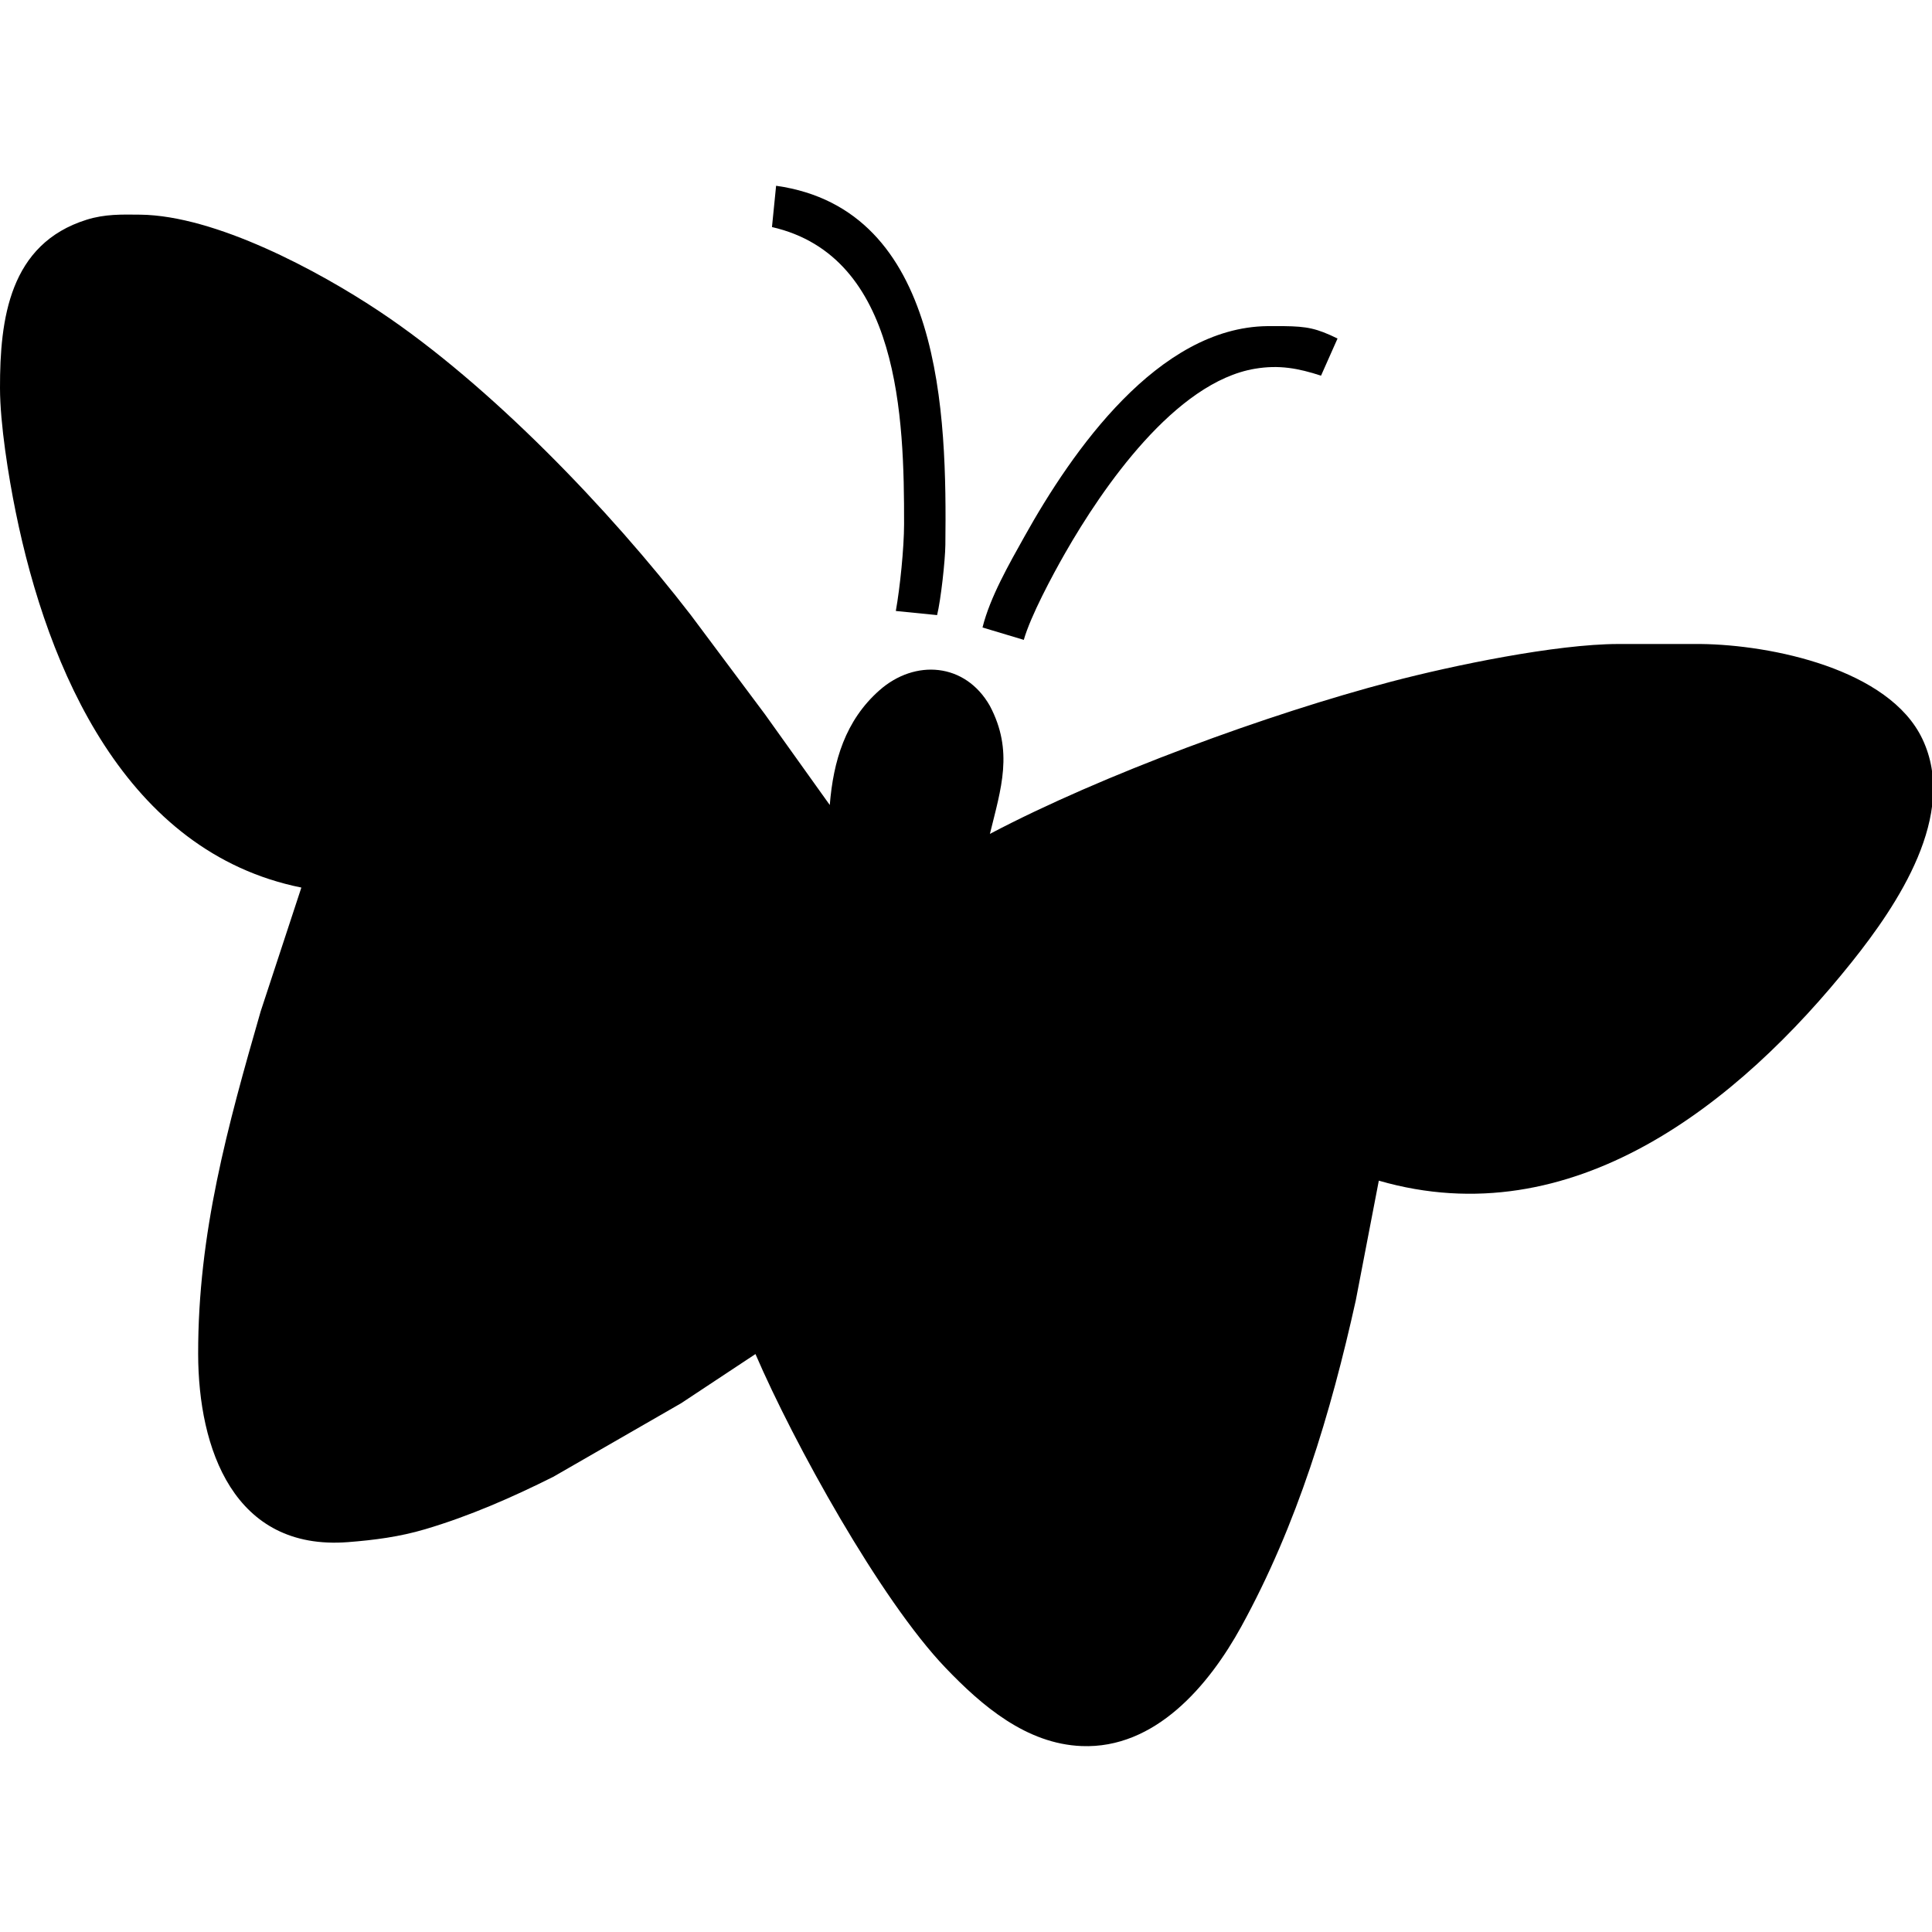 <?xml version="1.0" encoding="UTF-8" standalone="no"?>
<!DOCTYPE svg PUBLIC "-//W3C//DTD SVG 20010904//EN"
              "http://www.w3.org/TR/2001/REC-SVG-20010904/DTD/svg10.dtd">

<svg xmlns="http://www.w3.org/2000/svg"
     width="300px" height="300px"
     viewBox="0 0 468 468">
  <path id="svg-schmetterling"
        fill="black" stroke="none" stroke-width="0"
        d="M 229.00,132.00
           C 228.95,135.90 227.91,145.25 227.00,149.00
             227.00,149.00 217.00,148.00 217.00,148.00
             218.02,142.33 218.99,132.74 219.00,127.00
             219.04,101.37 218.01,62.08 187.00,55.00
             187.00,55.00 188.00,45.00 188.00,45.00
             228.40,50.70 229.36,100.54 229.00,132.00 Z
           M 3.80,124.00
           C 2.05,115.40 0.01,102.66 0.00,94.00
             -0.03,77.24 2.28,59.07 21.00,53.22
             25.43,51.84 29.43,51.95 34.00,52.00
             52.19,52.22 77.11,65.56 92.00,75.49
             118.75,93.32 147.72,123.54 167.35,149.00
             167.35,149.00 185.28,173.00 185.28,173.00
             185.28,173.00 201.00,195.00 201.00,195.00
             201.86,184.37 204.75,174.53 213.04,167.21
             221.63,159.62 233.83,160.50 239.79,171.00
             245.58,181.95 242.48,191.01 239.79,202.00
             266.92,187.69 307.37,172.89 337.00,165.12
             351.89,161.21 376.89,156.02 392.00,156.00
             392.00,156.00 412.00,156.00 412.00,156.00
             429.14,156.20 457.63,162.07 465.67,179.00
             474.38,197.33 459.60,219.22 448.60,233.00
             421.05,267.49 380.80,299.53 334.00,286.00
             334.00,286.00 328.42,315.00 328.42,315.00
             322.35,342.38 314.25,369.31 300.69,394.00
             292.83,408.31 279.83,423.68 262.00,422.96
             248.61,422.42 237.86,413.22 229.04,404.00
             213.20,387.46 192.27,349.52 183.00,328.00
             183.00,328.00 165.00,339.91 165.00,339.91
             165.00,339.91 134.00,357.75 134.00,357.75
             123.98,362.76 113.76,367.24 103.00,370.43
             96.80,372.27 90.71,373.06 84.28,373.56
             56.61,375.70 48.04,350.88 48.00,328.00
             47.95,298.71 55.13,272.83 63.14,245.00
             63.14,245.00 73.00,215.00 73.00,215.00
             30.46,206.42 11.56,162.22 3.80,124.00 Z
           M 248.14,130.00
           C 259.73,109.22 280.53,79.31 307.00,79.00
             307.00,79.00 311.00,79.00 311.00,79.00
             316.62,79.07 318.92,79.53 324.00,82.00
             324.00,82.00 320.00,91.00 320.00,91.00
             314.46,89.20 309.86,88.34 304.00,89.32
             284.69,92.55 267.10,118.08 258.00,134.00
             254.91,139.41 249.65,149.22 248.00,155.00
             248.00,155.00 238.00,152.00 238.00,152.00
             239.82,144.67 244.45,136.61 248.14,130.00 Z" />
</svg>
